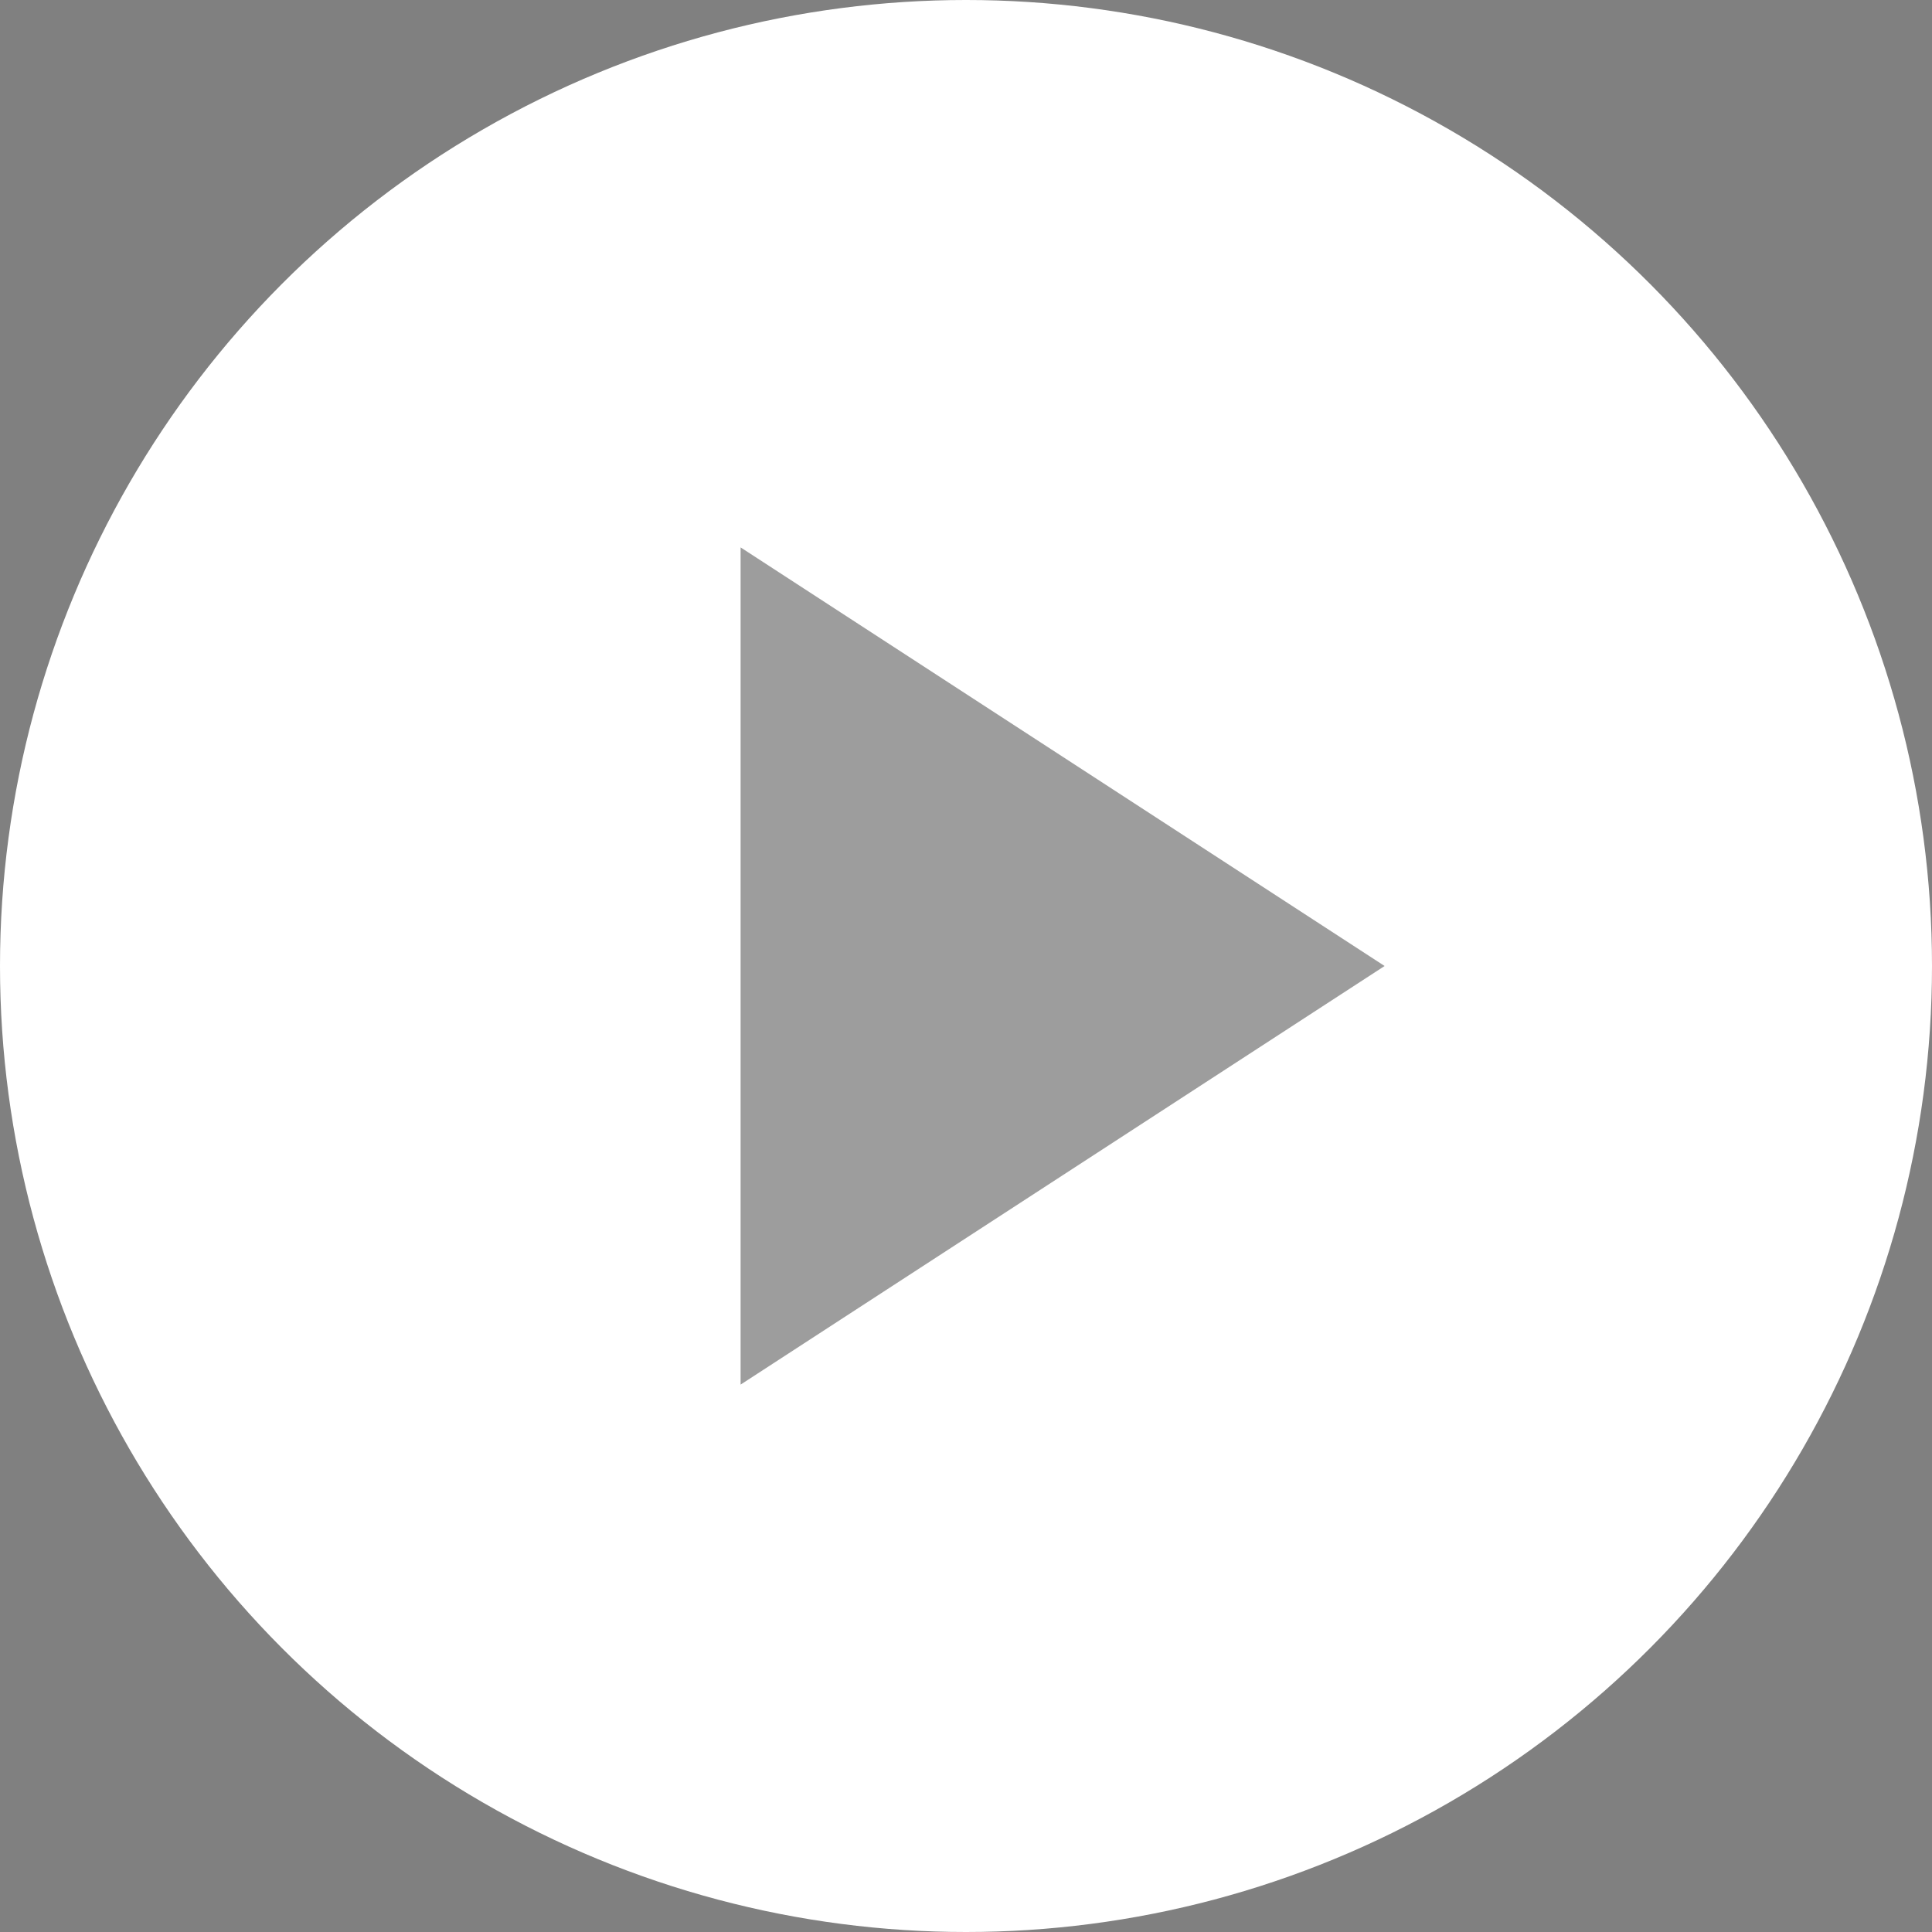 <svg xmlns="http://www.w3.org/2000/svg" width="60" height="60" viewBox="0 0 60 60">
  <rect x="0" y="0" width="60" height="60" fill="#808080" stroke="none"/>
  <g id="グループ_23" data-name="グループ 23" transform="translate(-334 -4491)">
    <circle id="楕円形_2" data-name="楕円形 2" cx="30" cy="30" r="30" transform="translate(334 4491)" fill="#fff"/>
    <path id="多角形_1" data-name="多角形 1" d="M13,0,26,20H0Z" transform="translate(377 4508) rotate(90)" fill="#3d3d3d" opacity="0.5"/>
  </g>
</svg>
